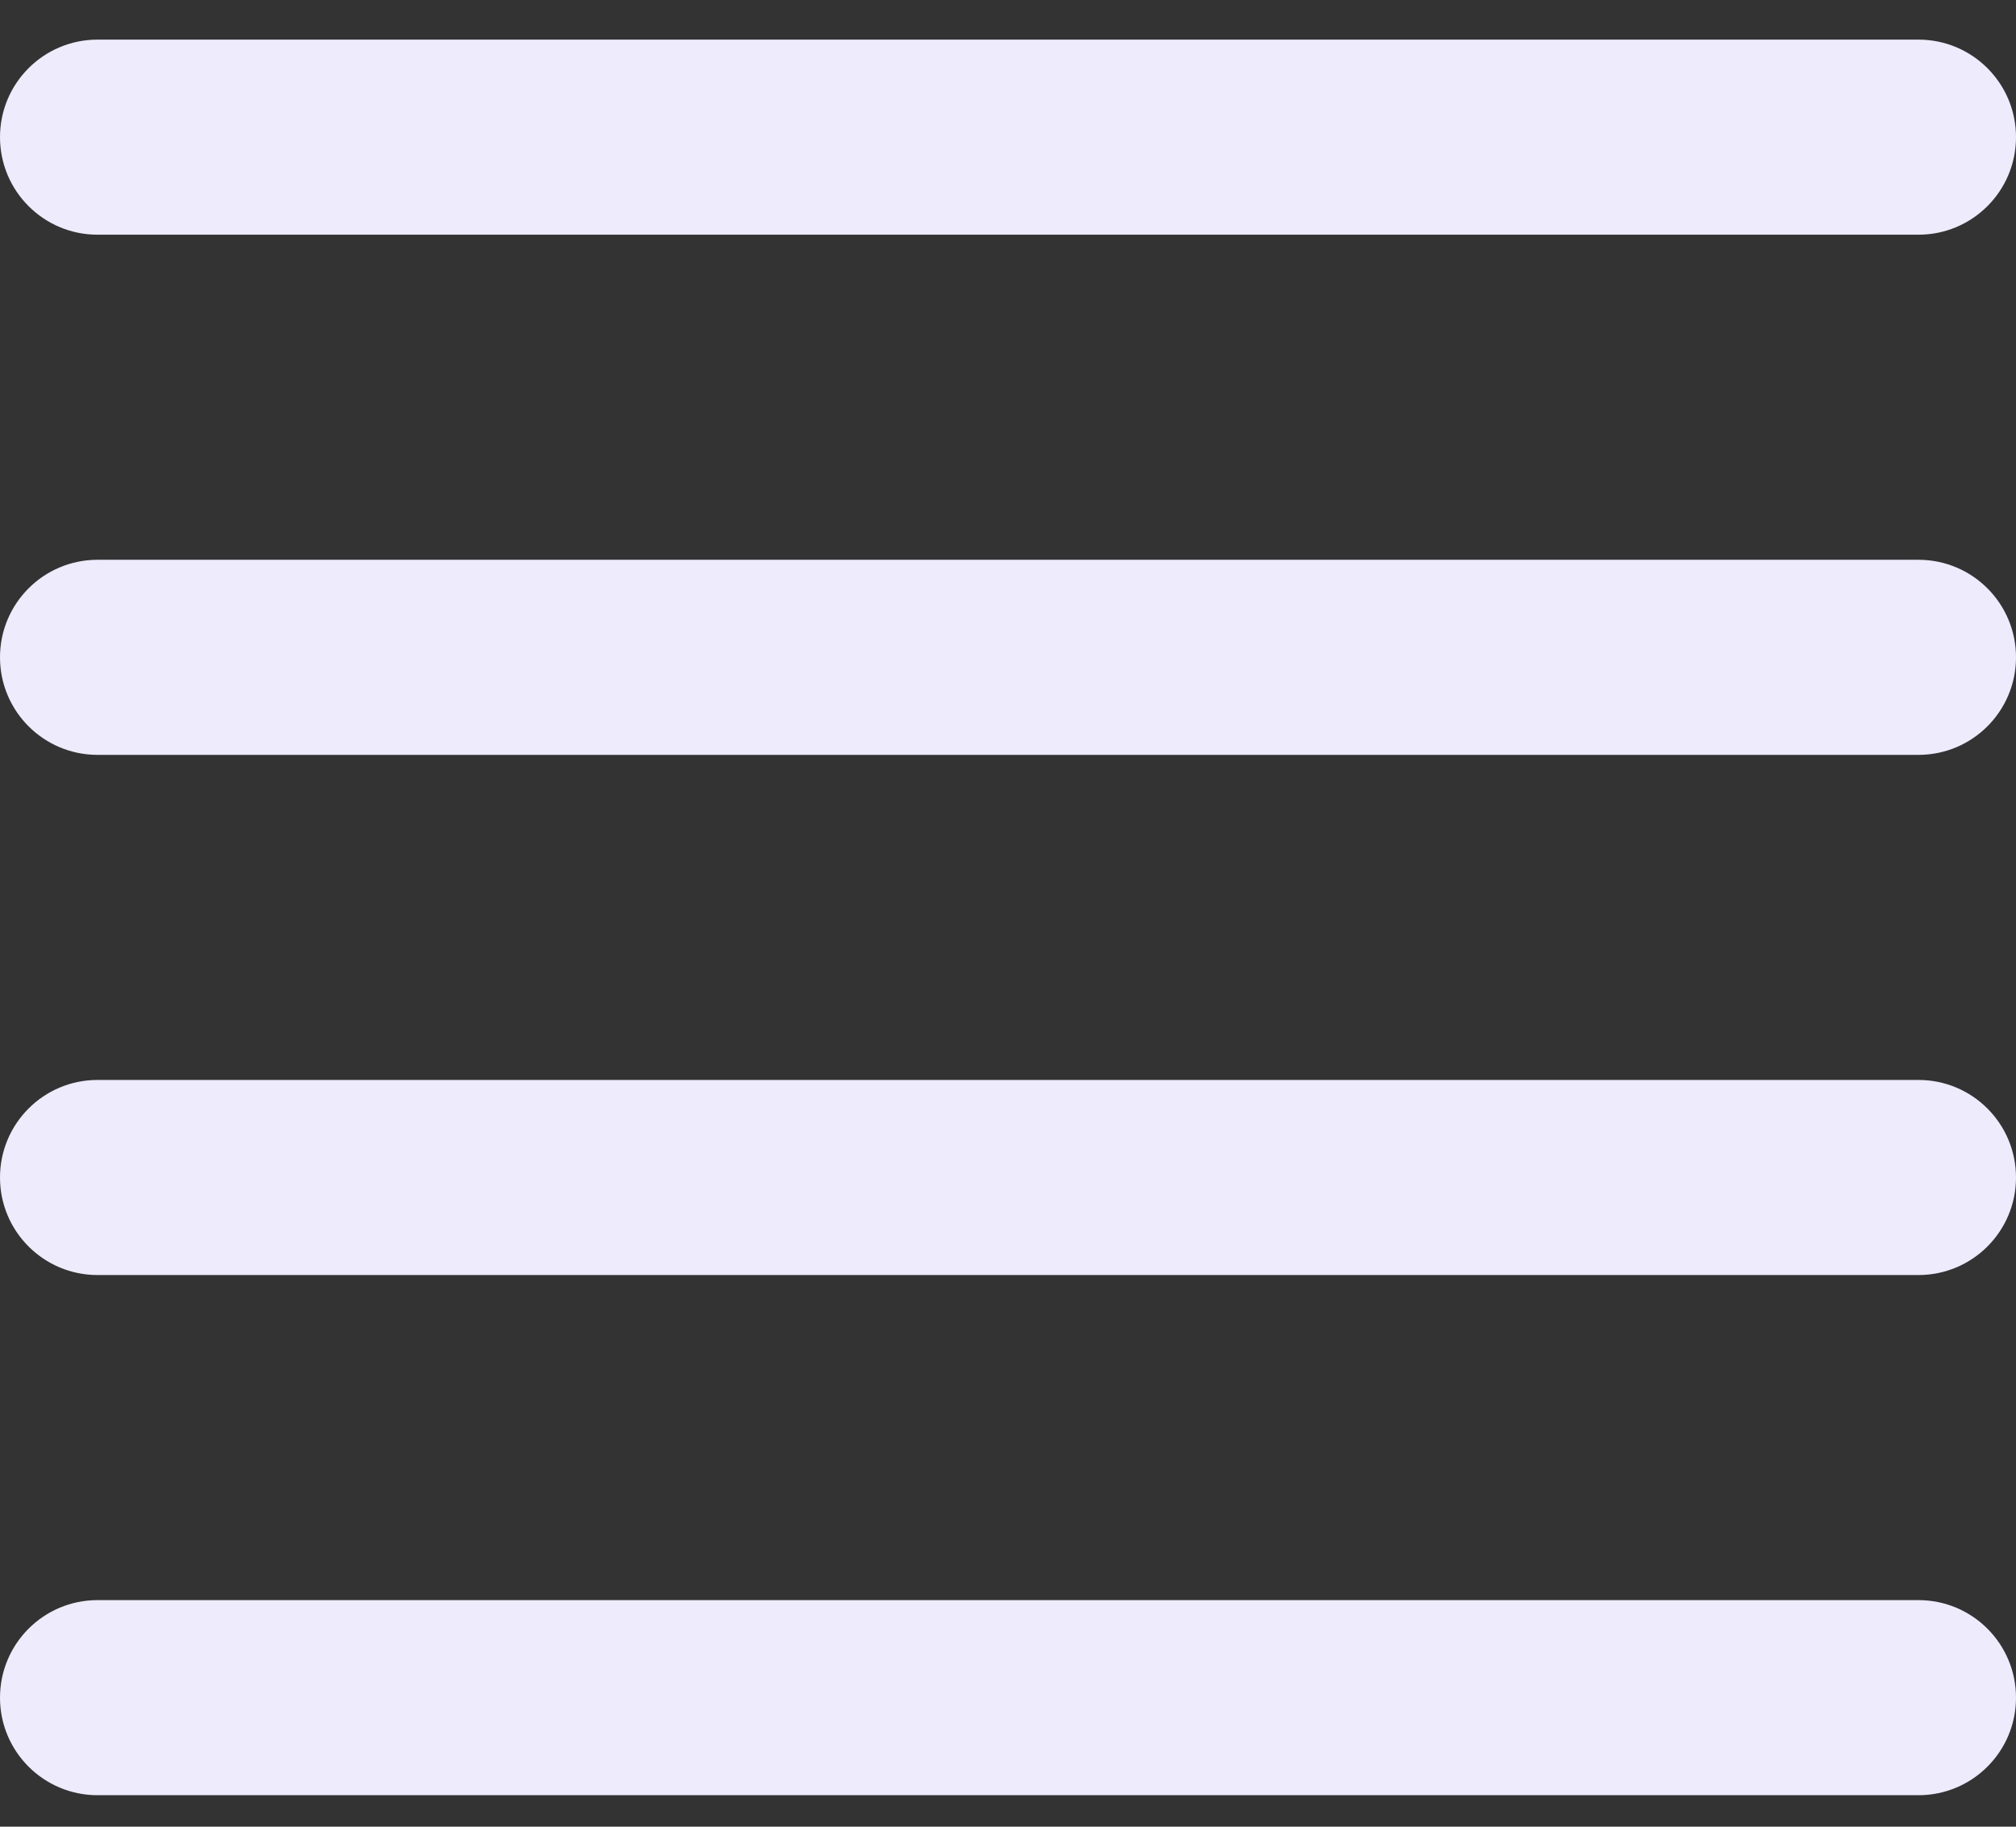 <svg width="32" height="29" viewBox="0 0 32 29" fill="none" xmlns="http://www.w3.org/2000/svg"><rect x="0" y="0" width="32" height="29" fill="#333333" stroke="none"/><path fill-rule="evenodd" clip-rule="evenodd" d="M32 10.435C32 11.291 31.307 11.984 30.452 11.984L1.548 11.984C0.693 11.984 9.53674e-07 11.291 9.53674e-07 10.435C9.53674e-07 9.58 0.693 8.887 1.548 8.887L30.452 8.887C31.307 8.887 32 9.58 32 10.435Z" fill="#EEEBFD"/><path fill-rule="evenodd" clip-rule="evenodd" d="M32 18.694C32 19.549 31.307 20.242 30.452 20.242L1.548 20.242C0.693 20.242 9.53674e-07 19.549 9.53674e-07 18.694C9.53674e-07 17.838 0.693 17.145 1.548 17.145L30.452 17.145C31.307 17.145 32 17.838 32 18.694Z" fill="#EEEBFD"/><path fill-rule="evenodd" clip-rule="evenodd" d="M32 2.177C32 3.033 31.307 3.726 30.452 3.726L1.548 3.726C0.693 3.726 9.53674e-07 3.033 9.53674e-07 2.177C9.53674e-07 1.322 0.693 0.629 1.548 0.629L30.452 0.629C31.307 0.629 32 1.322 32 2.177Z" fill="#EEEBFD"/><path fill-rule="evenodd" clip-rule="evenodd" d="M32 26.952C32 27.807 31.307 28.5 30.452 28.5L1.548 28.5C0.693 28.5 9.53674e-07 27.807 9.53674e-07 26.952C9.53674e-07 26.096 0.693 25.403 1.548 25.403L30.452 25.403C31.307 25.403 32 26.096 32 26.952Z" fill="#EEEBFD"/></svg>